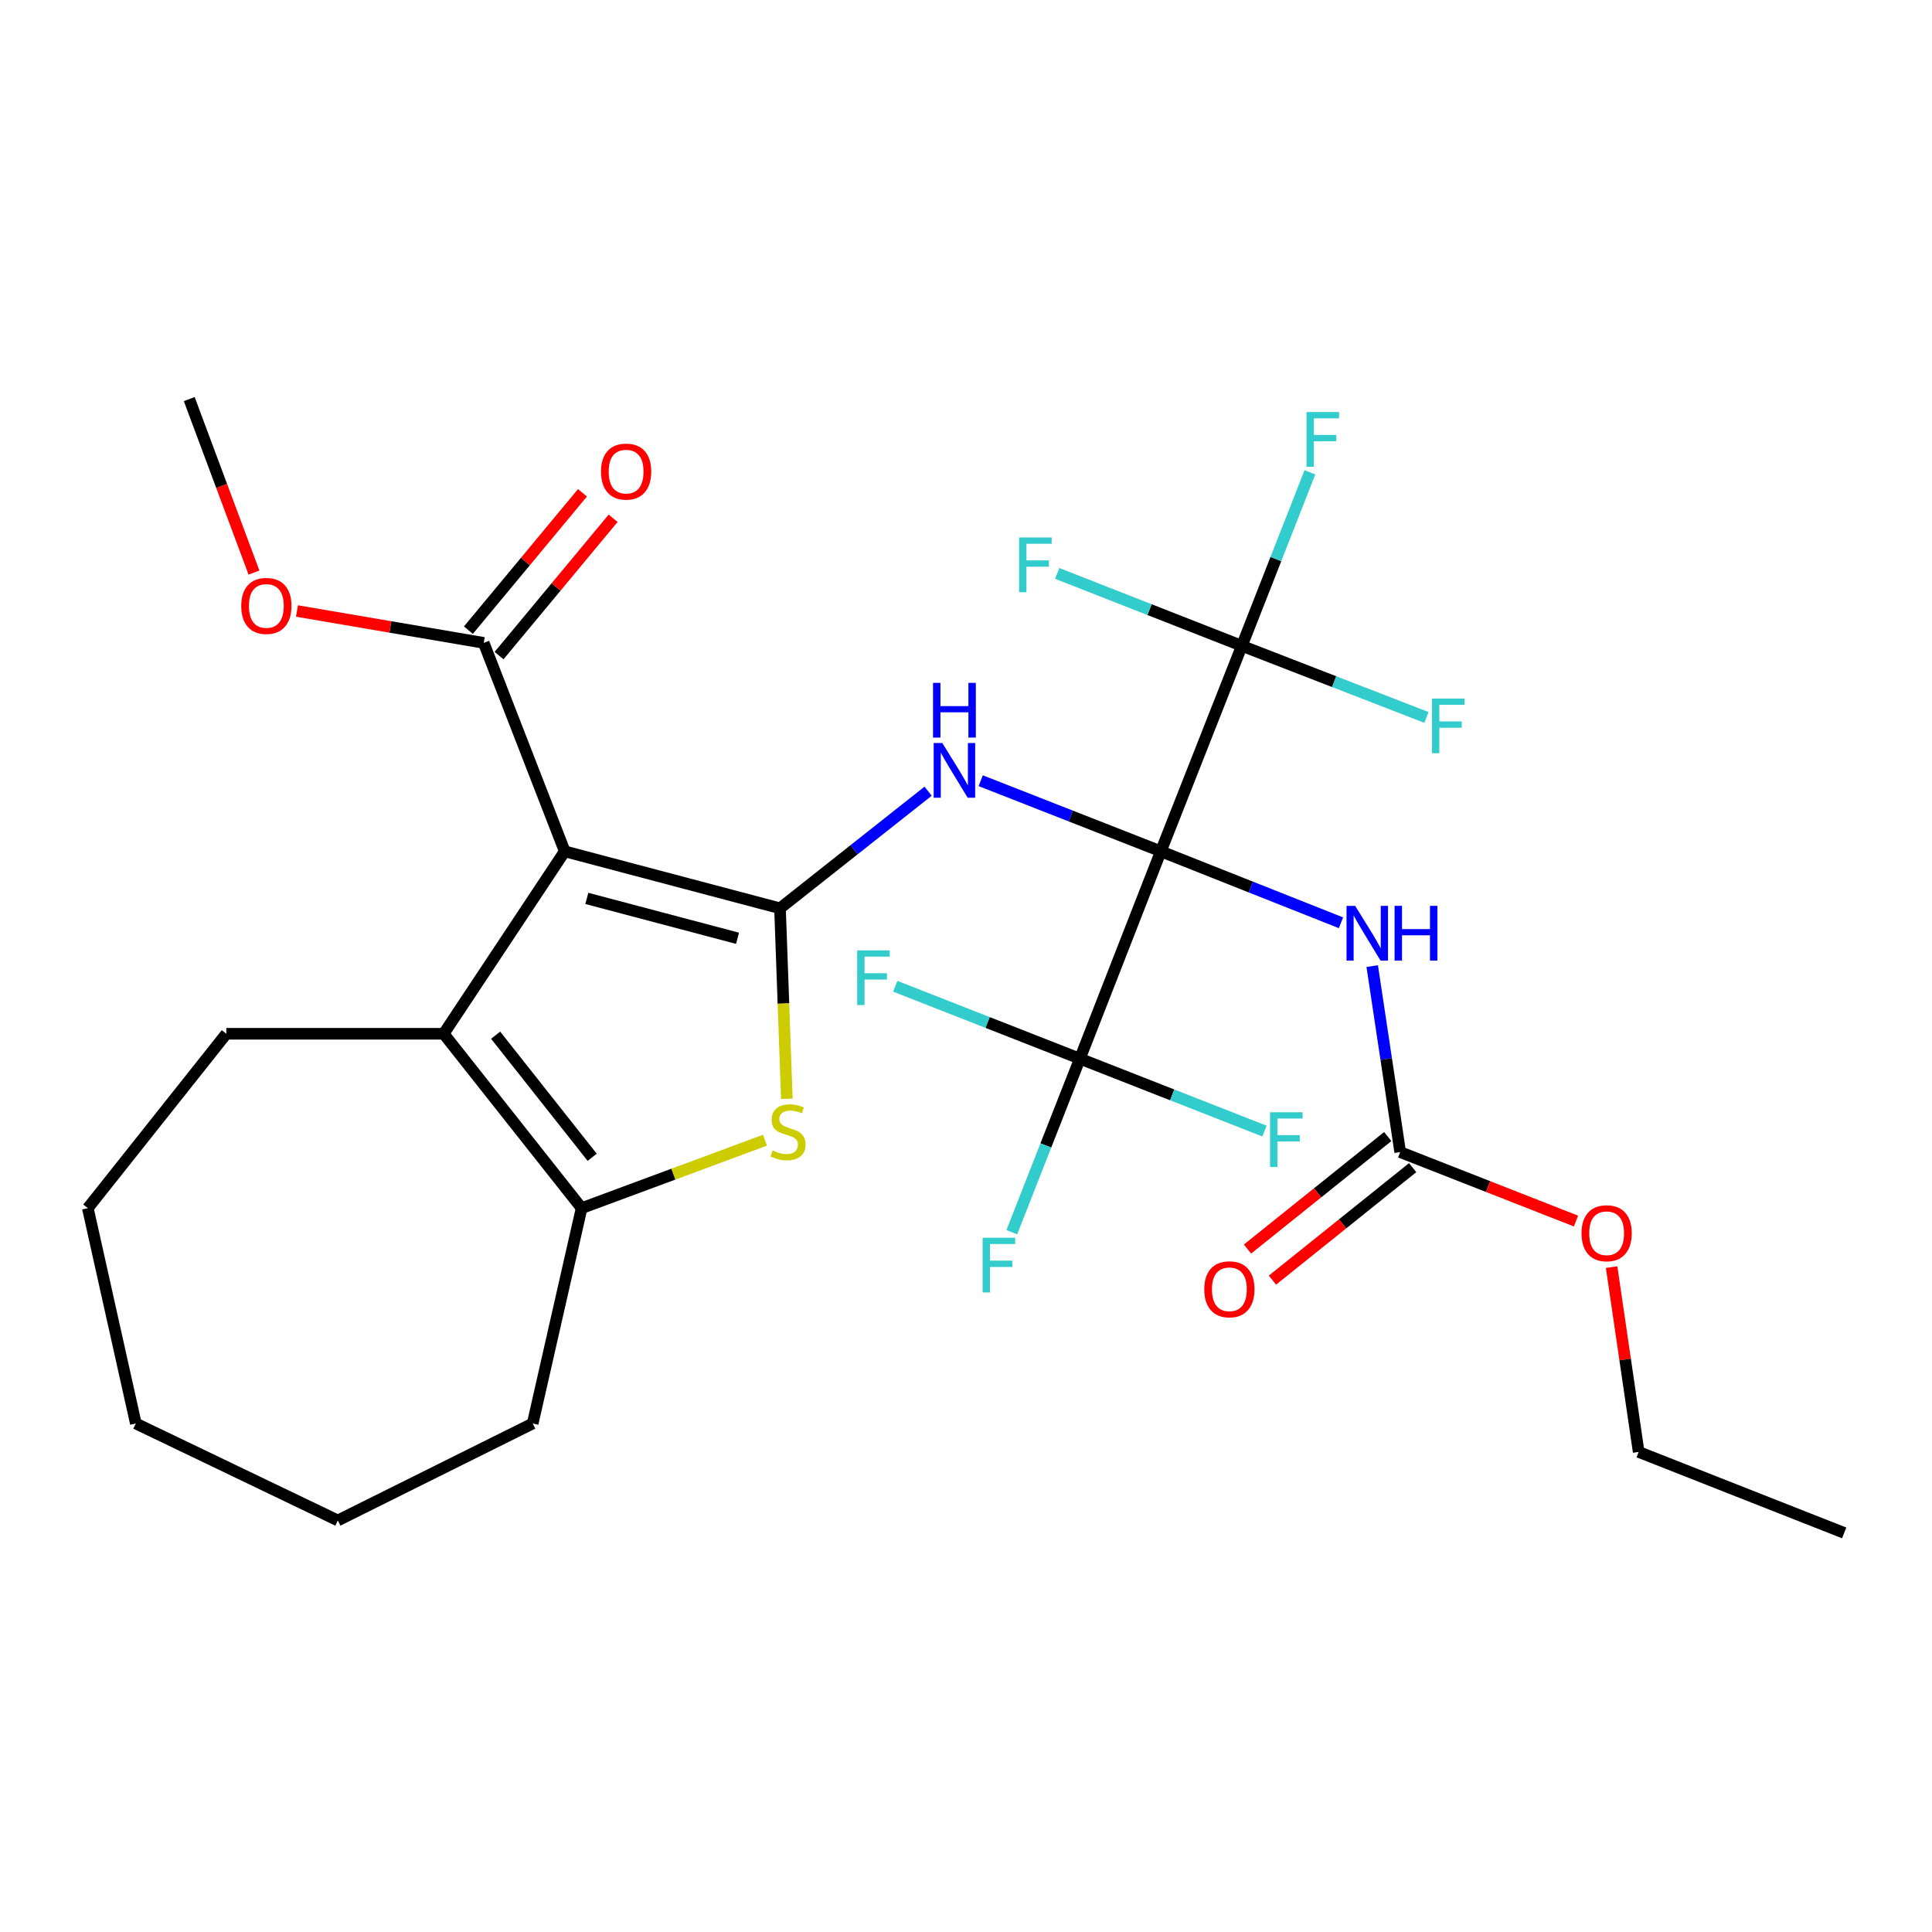<?xml version='1.0' encoding='iso-8859-1'?>
<svg version='1.1' baseProfile='full'
              xmlns='http://www.w3.org/2000/svg'
                      xmlns:rdkit='http://www.rdkit.org/xml'
                      xmlns:xlink='http://www.w3.org/1999/xlink'
                  xml:space='preserve'
width='1000px' height='1000px' viewBox='0 0 1000 1000'>
<!-- END OF HEADER -->
<rect style='opacity:1.0;fill:#FFFFFF;stroke:none' width='1000' height='1000' x='0' y='0'> </rect>
<path class='bond-2' d='M 600.852,440.648 L 554.234,422.371' style='fill:none;fill-rule:evenodd;stroke:#000000;stroke-width:6px;stroke-linecap:butt;stroke-linejoin:miter;stroke-opacity:1' />
<path class='bond-2' d='M 554.234,422.371 L 507.617,404.094' style='fill:none;fill-rule:evenodd;stroke:#0000FF;stroke-width:6px;stroke-linecap:butt;stroke-linejoin:miter;stroke-opacity:1' />
<path class='bond-4' d='M 600.852,440.648 L 647.468,459.139' style='fill:none;fill-rule:evenodd;stroke:#000000;stroke-width:6px;stroke-linecap:butt;stroke-linejoin:miter;stroke-opacity:1' />
<path class='bond-4' d='M 647.468,459.139 L 694.083,477.631' style='fill:none;fill-rule:evenodd;stroke:#0000FF;stroke-width:6px;stroke-linecap:butt;stroke-linejoin:miter;stroke-opacity:1' />
<path class='bond-6' d='M 600.852,440.648 L 558.951,547.974' style='fill:none;fill-rule:evenodd;stroke:#000000;stroke-width:6px;stroke-linecap:butt;stroke-linejoin:miter;stroke-opacity:1' />
<path class='bond-7' d='M 600.852,440.648 L 642.777,334.285' style='fill:none;fill-rule:evenodd;stroke:#000000;stroke-width:6px;stroke-linecap:butt;stroke-linejoin:miter;stroke-opacity:1' />
<path class='bond-0' d='M 403.731,470.141 L 442.061,439.833' style='fill:none;fill-rule:evenodd;stroke:#000000;stroke-width:6px;stroke-linecap:butt;stroke-linejoin:miter;stroke-opacity:1' />
<path class='bond-0' d='M 442.061,439.833 L 480.39,409.525' style='fill:none;fill-rule:evenodd;stroke:#0000FF;stroke-width:6px;stroke-linecap:butt;stroke-linejoin:miter;stroke-opacity:1' />
<path class='bond-1' d='M 403.731,470.141 L 292.303,440.648' style='fill:none;fill-rule:evenodd;stroke:#000000;stroke-width:6px;stroke-linecap:butt;stroke-linejoin:miter;stroke-opacity:1' />
<path class='bond-1' d='M 381.74,485.655 L 303.74,465.01' style='fill:none;fill-rule:evenodd;stroke:#000000;stroke-width:6px;stroke-linecap:butt;stroke-linejoin:miter;stroke-opacity:1' />
<path class='bond-3' d='M 403.731,470.141 L 405.5,519.434' style='fill:none;fill-rule:evenodd;stroke:#000000;stroke-width:6px;stroke-linecap:butt;stroke-linejoin:miter;stroke-opacity:1' />
<path class='bond-3' d='M 405.5,519.434 L 407.268,568.727' style='fill:none;fill-rule:evenodd;stroke:#CCCC00;stroke-width:6px;stroke-linecap:butt;stroke-linejoin:miter;stroke-opacity:1' />
<path class='bond-5' d='M 292.303,440.648 L 229.651,535.073' style='fill:none;fill-rule:evenodd;stroke:#000000;stroke-width:6px;stroke-linecap:butt;stroke-linejoin:miter;stroke-opacity:1' />
<path class='bond-9' d='M 292.303,440.648 L 250.379,332.749' style='fill:none;fill-rule:evenodd;stroke:#000000;stroke-width:6px;stroke-linecap:butt;stroke-linejoin:miter;stroke-opacity:1' />
<path class='bond-8' d='M 395.95,590.161 L 348.498,607.749' style='fill:none;fill-rule:evenodd;stroke:#CCCC00;stroke-width:6px;stroke-linecap:butt;stroke-linejoin:miter;stroke-opacity:1' />
<path class='bond-8' d='M 348.498,607.749 L 301.045,625.338' style='fill:none;fill-rule:evenodd;stroke:#000000;stroke-width:6px;stroke-linecap:butt;stroke-linejoin:miter;stroke-opacity:1' />
<path class='bond-10' d='M 710.259,500.055 L 717.503,548.191' style='fill:none;fill-rule:evenodd;stroke:#0000FF;stroke-width:6px;stroke-linecap:butt;stroke-linejoin:miter;stroke-opacity:1' />
<path class='bond-10' d='M 717.503,548.191 L 724.746,596.326' style='fill:none;fill-rule:evenodd;stroke:#000000;stroke-width:6px;stroke-linecap:butt;stroke-linejoin:miter;stroke-opacity:1' />
<path class='bond-21' d='M 229.651,535.073 L 117.146,535.073' style='fill:none;fill-rule:evenodd;stroke:#000000;stroke-width:6px;stroke-linecap:butt;stroke-linejoin:miter;stroke-opacity:1' />
<path class='bond-29' d='M 229.651,535.073 L 301.045,625.338' style='fill:none;fill-rule:evenodd;stroke:#000000;stroke-width:6px;stroke-linecap:butt;stroke-linejoin:miter;stroke-opacity:1' />
<path class='bond-29' d='M 256.537,535.818 L 306.512,599.004' style='fill:none;fill-rule:evenodd;stroke:#000000;stroke-width:6px;stroke-linecap:butt;stroke-linejoin:miter;stroke-opacity:1' />
<path class='bond-13' d='M 558.951,547.974 L 606.729,566.711' style='fill:none;fill-rule:evenodd;stroke:#000000;stroke-width:6px;stroke-linecap:butt;stroke-linejoin:miter;stroke-opacity:1' />
<path class='bond-13' d='M 606.729,566.711 L 654.506,585.448' style='fill:none;fill-rule:evenodd;stroke:#33CCCC;stroke-width:6px;stroke-linecap:butt;stroke-linejoin:miter;stroke-opacity:1' />
<path class='bond-16' d='M 558.951,547.974 L 541.33,592.882' style='fill:none;fill-rule:evenodd;stroke:#000000;stroke-width:6px;stroke-linecap:butt;stroke-linejoin:miter;stroke-opacity:1' />
<path class='bond-16' d='M 541.33,592.882 L 523.709,637.789' style='fill:none;fill-rule:evenodd;stroke:#33CCCC;stroke-width:6px;stroke-linecap:butt;stroke-linejoin:miter;stroke-opacity:1' />
<path class='bond-18' d='M 558.951,547.974 L 511.173,529.232' style='fill:none;fill-rule:evenodd;stroke:#000000;stroke-width:6px;stroke-linecap:butt;stroke-linejoin:miter;stroke-opacity:1' />
<path class='bond-18' d='M 511.173,529.232 L 463.395,510.49' style='fill:none;fill-rule:evenodd;stroke:#33CCCC;stroke-width:6px;stroke-linecap:butt;stroke-linejoin:miter;stroke-opacity:1' />
<path class='bond-14' d='M 642.777,334.285 L 690.556,352.818' style='fill:none;fill-rule:evenodd;stroke:#000000;stroke-width:6px;stroke-linecap:butt;stroke-linejoin:miter;stroke-opacity:1' />
<path class='bond-14' d='M 690.556,352.818 L 738.336,371.351' style='fill:none;fill-rule:evenodd;stroke:#33CCCC;stroke-width:6px;stroke-linecap:butt;stroke-linejoin:miter;stroke-opacity:1' />
<path class='bond-15' d='M 642.777,334.285 L 660.388,289.377' style='fill:none;fill-rule:evenodd;stroke:#000000;stroke-width:6px;stroke-linecap:butt;stroke-linejoin:miter;stroke-opacity:1' />
<path class='bond-15' d='M 660.388,289.377 L 678,244.469' style='fill:none;fill-rule:evenodd;stroke:#33CCCC;stroke-width:6px;stroke-linecap:butt;stroke-linejoin:miter;stroke-opacity:1' />
<path class='bond-17' d='M 642.777,334.285 L 594.993,315.542' style='fill:none;fill-rule:evenodd;stroke:#000000;stroke-width:6px;stroke-linecap:butt;stroke-linejoin:miter;stroke-opacity:1' />
<path class='bond-17' d='M 594.993,315.542 L 547.21,296.8' style='fill:none;fill-rule:evenodd;stroke:#33CCCC;stroke-width:6px;stroke-linecap:butt;stroke-linejoin:miter;stroke-opacity:1' />
<path class='bond-22' d='M 301.045,625.338 L 275.724,736.788' style='fill:none;fill-rule:evenodd;stroke:#000000;stroke-width:6px;stroke-linecap:butt;stroke-linejoin:miter;stroke-opacity:1' />
<path class='bond-12' d='M 258.311,339.338 L 287.833,303.795' style='fill:none;fill-rule:evenodd;stroke:#000000;stroke-width:6px;stroke-linecap:butt;stroke-linejoin:miter;stroke-opacity:1' />
<path class='bond-12' d='M 287.833,303.795 L 317.354,268.252' style='fill:none;fill-rule:evenodd;stroke:#FF0000;stroke-width:6px;stroke-linecap:butt;stroke-linejoin:miter;stroke-opacity:1' />
<path class='bond-12' d='M 242.446,326.161 L 271.967,290.618' style='fill:none;fill-rule:evenodd;stroke:#000000;stroke-width:6px;stroke-linecap:butt;stroke-linejoin:miter;stroke-opacity:1' />
<path class='bond-12' d='M 271.967,290.618 L 301.489,255.074' style='fill:none;fill-rule:evenodd;stroke:#FF0000;stroke-width:6px;stroke-linecap:butt;stroke-linejoin:miter;stroke-opacity:1' />
<path class='bond-20' d='M 250.379,332.749 L 202.047,324.501' style='fill:none;fill-rule:evenodd;stroke:#000000;stroke-width:6px;stroke-linecap:butt;stroke-linejoin:miter;stroke-opacity:1' />
<path class='bond-20' d='M 202.047,324.501 L 153.716,316.252' style='fill:none;fill-rule:evenodd;stroke:#FF0000;stroke-width:6px;stroke-linecap:butt;stroke-linejoin:miter;stroke-opacity:1' />
<path class='bond-11' d='M 718.294,588.282 L 682.001,617.394' style='fill:none;fill-rule:evenodd;stroke:#000000;stroke-width:6px;stroke-linecap:butt;stroke-linejoin:miter;stroke-opacity:1' />
<path class='bond-11' d='M 682.001,617.394 L 645.707,646.506' style='fill:none;fill-rule:evenodd;stroke:#FF0000;stroke-width:6px;stroke-linecap:butt;stroke-linejoin:miter;stroke-opacity:1' />
<path class='bond-11' d='M 731.199,604.37 L 694.905,633.482' style='fill:none;fill-rule:evenodd;stroke:#000000;stroke-width:6px;stroke-linecap:butt;stroke-linejoin:miter;stroke-opacity:1' />
<path class='bond-11' d='M 694.905,633.482 L 658.612,662.594' style='fill:none;fill-rule:evenodd;stroke:#FF0000;stroke-width:6px;stroke-linecap:butt;stroke-linejoin:miter;stroke-opacity:1' />
<path class='bond-19' d='M 724.746,596.326 L 770.234,614.17' style='fill:none;fill-rule:evenodd;stroke:#000000;stroke-width:6px;stroke-linecap:butt;stroke-linejoin:miter;stroke-opacity:1' />
<path class='bond-19' d='M 770.234,614.17 L 815.722,632.014' style='fill:none;fill-rule:evenodd;stroke:#FF0000;stroke-width:6px;stroke-linecap:butt;stroke-linejoin:miter;stroke-opacity:1' />
<path class='bond-23' d='M 834.17,655.862 L 841.17,703.692' style='fill:none;fill-rule:evenodd;stroke:#FF0000;stroke-width:6px;stroke-linecap:butt;stroke-linejoin:miter;stroke-opacity:1' />
<path class='bond-23' d='M 841.17,703.692 L 848.171,751.523' style='fill:none;fill-rule:evenodd;stroke:#000000;stroke-width:6px;stroke-linecap:butt;stroke-linejoin:miter;stroke-opacity:1' />
<path class='bond-24' d='M 131.456,296.371 L 114.705,251.468' style='fill:none;fill-rule:evenodd;stroke:#FF0000;stroke-width:6px;stroke-linecap:butt;stroke-linejoin:miter;stroke-opacity:1' />
<path class='bond-24' d='M 114.705,251.468 L 97.954,206.564' style='fill:none;fill-rule:evenodd;stroke:#000000;stroke-width:6px;stroke-linecap:butt;stroke-linejoin:miter;stroke-opacity:1' />
<path class='bond-25' d='M 117.146,535.073 L 45.455,625.338' style='fill:none;fill-rule:evenodd;stroke:#000000;stroke-width:6px;stroke-linecap:butt;stroke-linejoin:miter;stroke-opacity:1' />
<path class='bond-26' d='M 275.724,736.788 L 174.86,786.985' style='fill:none;fill-rule:evenodd;stroke:#000000;stroke-width:6px;stroke-linecap:butt;stroke-linejoin:miter;stroke-opacity:1' />
<path class='bond-27' d='M 848.171,751.523 L 954.545,793.436' style='fill:none;fill-rule:evenodd;stroke:#000000;stroke-width:6px;stroke-linecap:butt;stroke-linejoin:miter;stroke-opacity:1' />
<path class='bond-30' d='M 45.455,625.338 L 70.307,736.788' style='fill:none;fill-rule:evenodd;stroke:#000000;stroke-width:6px;stroke-linecap:butt;stroke-linejoin:miter;stroke-opacity:1' />
<path class='bond-28' d='M 174.86,786.985 L 70.307,736.788' style='fill:none;fill-rule:evenodd;stroke:#000000;stroke-width:6px;stroke-linecap:butt;stroke-linejoin:miter;stroke-opacity:1' />
<path  class='atom-3' d='M 487.748 384.598
L 497.028 399.598
Q 497.948 401.078, 499.428 403.758
Q 500.908 406.438, 500.988 406.598
L 500.988 384.598
L 504.748 384.598
L 504.748 412.918
L 500.868 412.918
L 490.908 396.518
Q 489.748 394.598, 488.508 392.398
Q 487.308 390.198, 486.948 389.518
L 486.948 412.918
L 483.268 412.918
L 483.268 384.598
L 487.748 384.598
' fill='#0000FF'/>
<path  class='atom-3' d='M 482.928 353.446
L 486.768 353.446
L 486.768 365.486
L 501.248 365.486
L 501.248 353.446
L 505.088 353.446
L 505.088 381.766
L 501.248 381.766
L 501.248 368.686
L 486.768 368.686
L 486.768 381.766
L 482.928 381.766
L 482.928 353.446
' fill='#0000FF'/>
<path  class='atom-4' d='M 399.879 595.459
Q 400.199 595.579, 401.519 596.139
Q 402.839 596.699, 404.279 597.059
Q 405.759 597.379, 407.199 597.379
Q 409.879 597.379, 411.439 596.099
Q 412.999 594.779, 412.999 592.499
Q 412.999 590.939, 412.199 589.979
Q 411.439 589.019, 410.239 588.499
Q 409.039 587.979, 407.039 587.379
Q 404.519 586.619, 402.999 585.899
Q 401.519 585.179, 400.439 583.659
Q 399.399 582.139, 399.399 579.579
Q 399.399 576.019, 401.799 573.819
Q 404.239 571.619, 409.039 571.619
Q 412.319 571.619, 416.039 573.179
L 415.119 576.259
Q 411.719 574.859, 409.159 574.859
Q 406.399 574.859, 404.879 576.019
Q 403.359 577.139, 403.399 579.099
Q 403.399 580.619, 404.159 581.539
Q 404.959 582.459, 406.079 582.979
Q 407.239 583.499, 409.159 584.099
Q 411.719 584.899, 413.239 585.699
Q 414.759 586.499, 415.839 588.139
Q 416.959 589.739, 416.959 592.499
Q 416.959 596.419, 414.319 598.539
Q 411.719 600.619, 407.359 600.619
Q 404.839 600.619, 402.919 600.059
Q 401.039 599.539, 398.799 598.619
L 399.879 595.459
' fill='#CCCC00'/>
<path  class='atom-5' d='M 701.437 468.871
L 710.717 483.871
Q 711.637 485.351, 713.117 488.031
Q 714.597 490.711, 714.677 490.871
L 714.677 468.871
L 718.437 468.871
L 718.437 497.191
L 714.557 497.191
L 704.597 480.791
Q 703.437 478.871, 702.197 476.671
Q 700.997 474.471, 700.637 473.791
L 700.637 497.191
L 696.957 497.191
L 696.957 468.871
L 701.437 468.871
' fill='#0000FF'/>
<path  class='atom-5' d='M 721.837 468.871
L 725.677 468.871
L 725.677 480.911
L 740.157 480.911
L 740.157 468.871
L 743.997 468.871
L 743.997 497.191
L 740.157 497.191
L 740.157 484.111
L 725.677 484.111
L 725.677 497.191
L 721.837 497.191
L 721.837 468.871
' fill='#0000FF'/>
<path  class='atom-12' d='M 623.326 667.331
Q 623.326 660.531, 626.686 656.731
Q 630.046 652.931, 636.326 652.931
Q 642.606 652.931, 645.966 656.731
Q 649.326 660.531, 649.326 667.331
Q 649.326 674.211, 645.926 678.131
Q 642.526 682.011, 636.326 682.011
Q 630.086 682.011, 626.686 678.131
Q 623.326 674.251, 623.326 667.331
M 636.326 678.811
Q 640.646 678.811, 642.966 675.931
Q 645.326 673.011, 645.326 667.331
Q 645.326 661.771, 642.966 658.971
Q 640.646 656.131, 636.326 656.131
Q 632.006 656.131, 629.646 658.931
Q 627.326 661.731, 627.326 667.331
Q 627.326 673.051, 629.646 675.931
Q 632.006 678.811, 636.326 678.811
' fill='#FF0000'/>
<path  class='atom-13' d='M 311.076 244.1
Q 311.076 237.3, 314.436 233.5
Q 317.796 229.7, 324.076 229.7
Q 330.356 229.7, 333.716 233.5
Q 337.076 237.3, 337.076 244.1
Q 337.076 250.98, 333.676 254.9
Q 330.276 258.78, 324.076 258.78
Q 317.836 258.78, 314.436 254.9
Q 311.076 251.02, 311.076 244.1
M 324.076 255.58
Q 328.396 255.58, 330.716 252.7
Q 333.076 249.78, 333.076 244.1
Q 333.076 238.54, 330.716 235.74
Q 328.396 232.9, 324.076 232.9
Q 319.756 232.9, 317.396 235.7
Q 315.076 238.5, 315.076 244.1
Q 315.076 249.82, 317.396 252.7
Q 319.756 255.58, 324.076 255.58
' fill='#FF0000'/>
<path  class='atom-14' d='M 657.375 575.716
L 674.215 575.716
L 674.215 578.956
L 661.175 578.956
L 661.175 587.556
L 672.775 587.556
L 672.775 590.836
L 661.175 590.836
L 661.175 604.036
L 657.375 604.036
L 657.375 575.716
' fill='#33CCCC'/>
<path  class='atom-15' d='M 741.201 361.568
L 758.041 361.568
L 758.041 364.808
L 745.001 364.808
L 745.001 373.408
L 756.601 373.408
L 756.601 376.688
L 745.001 376.688
L 745.001 389.888
L 741.201 389.888
L 741.201 361.568
' fill='#33CCCC'/>
<path  class='atom-16' d='M 676.258 213.28
L 693.098 213.28
L 693.098 216.52
L 680.058 216.52
L 680.058 225.12
L 691.658 225.12
L 691.658 228.4
L 680.058 228.4
L 680.058 241.6
L 676.258 241.6
L 676.258 213.28
' fill='#33CCCC'/>
<path  class='atom-17' d='M 508.606 640.659
L 525.446 640.659
L 525.446 643.899
L 512.406 643.899
L 512.406 652.499
L 524.006 652.499
L 524.006 655.779
L 512.406 655.779
L 512.406 668.979
L 508.606 668.979
L 508.606 640.659
' fill='#33CCCC'/>
<path  class='atom-18' d='M 527.5 278.212
L 544.34 278.212
L 544.34 281.452
L 531.3 281.452
L 531.3 290.052
L 542.9 290.052
L 542.9 293.332
L 531.3 293.332
L 531.3 306.532
L 527.5 306.532
L 527.5 278.212
' fill='#33CCCC'/>
<path  class='atom-19' d='M 443.686 491.901
L 460.526 491.901
L 460.526 495.141
L 447.486 495.141
L 447.486 503.741
L 459.086 503.741
L 459.086 507.021
L 447.486 507.021
L 447.486 520.221
L 443.686 520.221
L 443.686 491.901
' fill='#33CCCC'/>
<path  class='atom-20' d='M 818.591 638.319
Q 818.591 631.519, 821.951 627.719
Q 825.311 623.919, 831.591 623.919
Q 837.871 623.919, 841.231 627.719
Q 844.591 631.519, 844.591 638.319
Q 844.591 645.199, 841.191 649.119
Q 837.791 652.999, 831.591 652.999
Q 825.351 652.999, 821.951 649.119
Q 818.591 645.239, 818.591 638.319
M 831.591 649.799
Q 835.911 649.799, 838.231 646.919
Q 840.591 643.999, 840.591 638.319
Q 840.591 632.759, 838.231 629.959
Q 835.911 627.119, 831.591 627.119
Q 827.271 627.119, 824.911 629.919
Q 822.591 632.719, 822.591 638.319
Q 822.591 644.039, 824.911 646.919
Q 827.271 649.799, 831.591 649.799
' fill='#FF0000'/>
<path  class='atom-21' d='M 124.862 313.626
Q 124.862 306.826, 128.222 303.026
Q 131.582 299.226, 137.862 299.226
Q 144.142 299.226, 147.502 303.026
Q 150.862 306.826, 150.862 313.626
Q 150.862 320.506, 147.462 324.426
Q 144.062 328.306, 137.862 328.306
Q 131.622 328.306, 128.222 324.426
Q 124.862 320.546, 124.862 313.626
M 137.862 325.106
Q 142.182 325.106, 144.502 322.226
Q 146.862 319.306, 146.862 313.626
Q 146.862 308.066, 144.502 305.266
Q 142.182 302.426, 137.862 302.426
Q 133.542 302.426, 131.182 305.226
Q 128.862 308.026, 128.862 313.626
Q 128.862 319.346, 131.182 322.226
Q 133.542 325.106, 137.862 325.106
' fill='#FF0000'/>
</svg>
